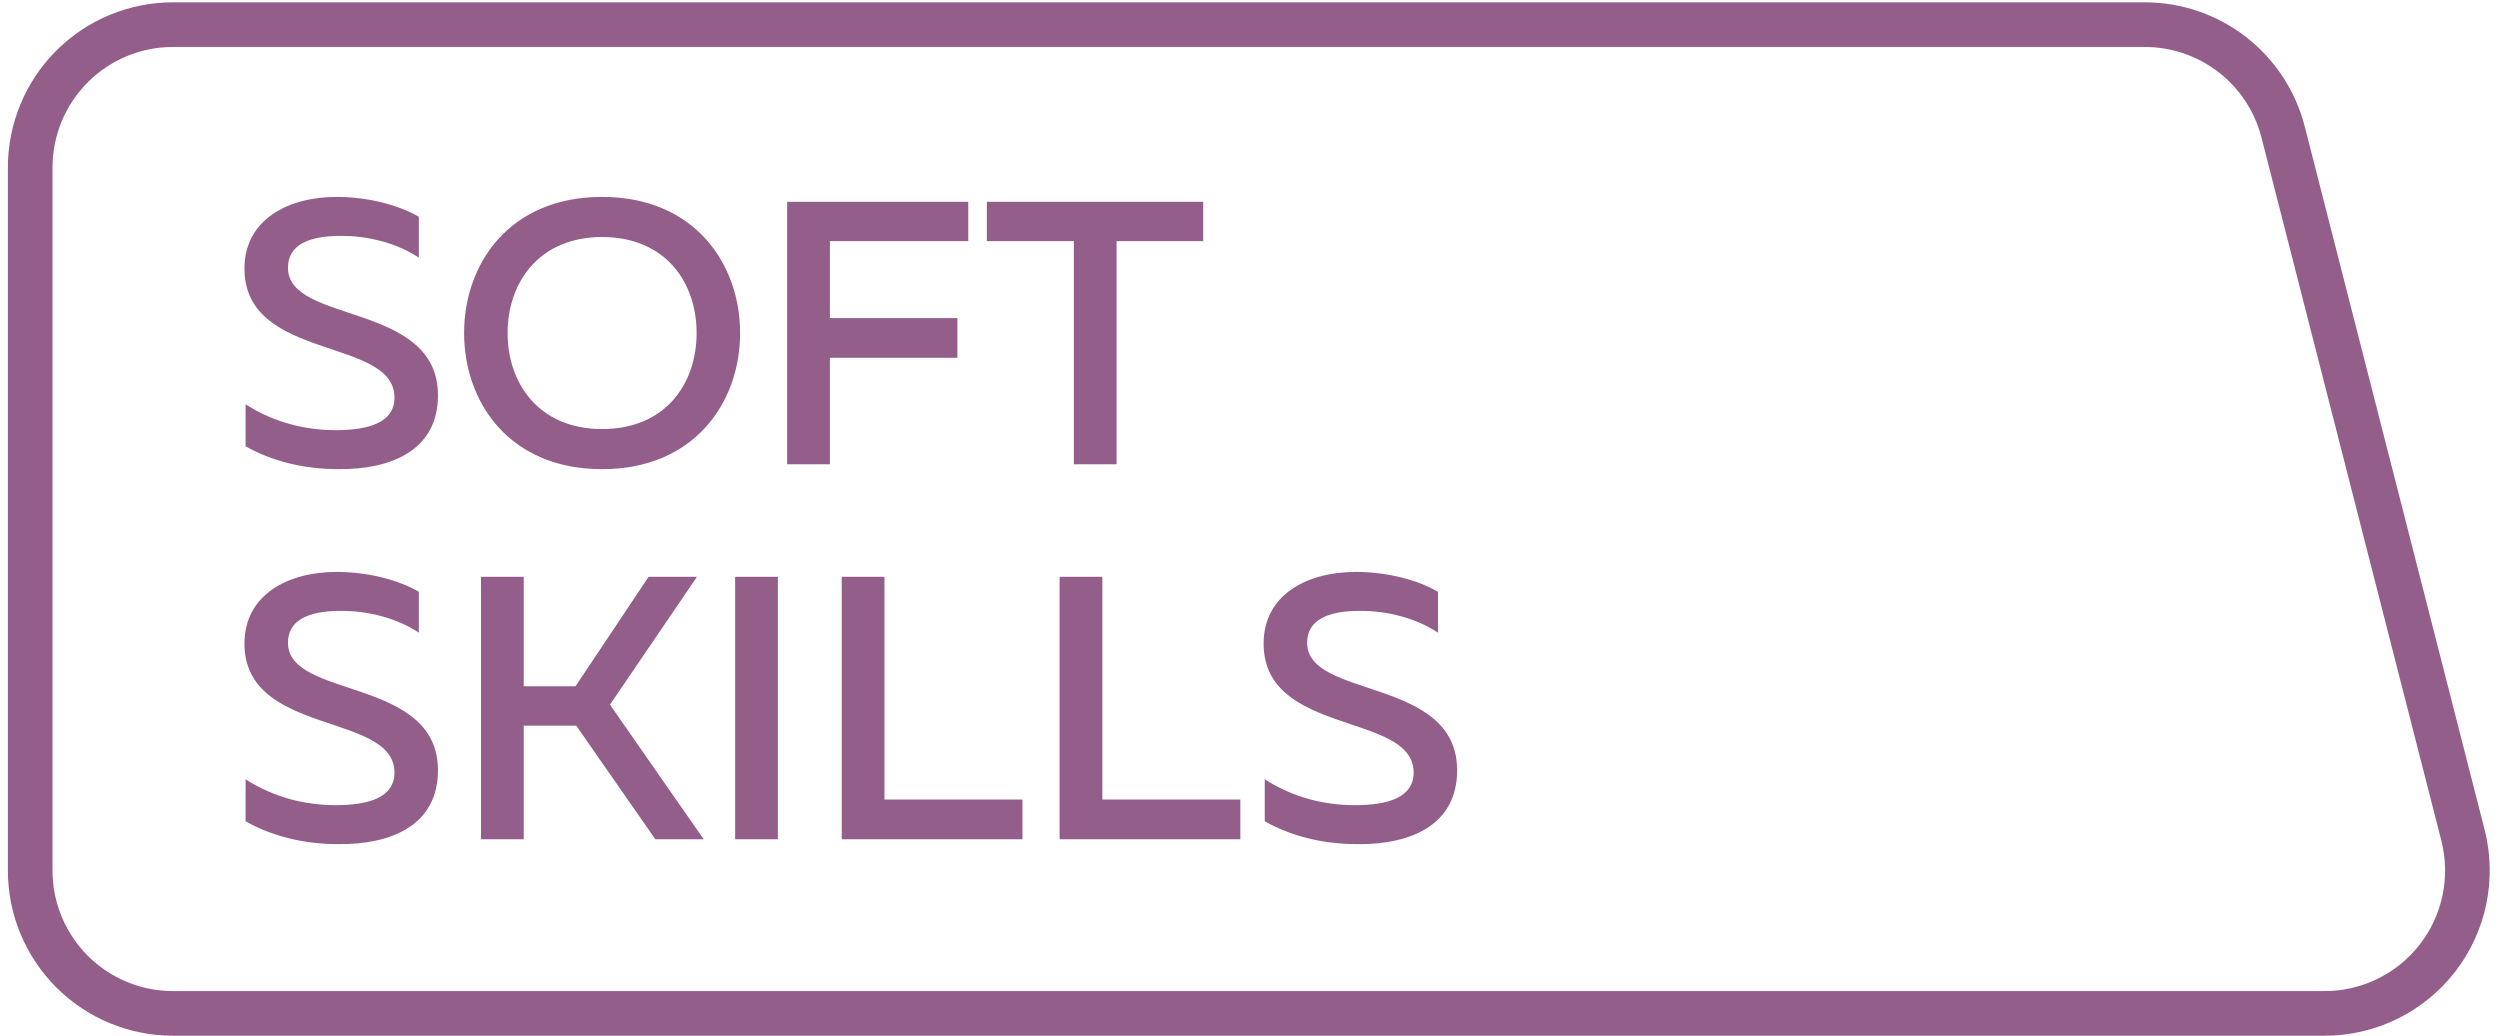 <?xml version="1.0" encoding="UTF-8"?> <svg xmlns="http://www.w3.org/2000/svg" width="140" height="58" viewBox="0 0 140 58" fill="none"> <path d="M9.684 1.38H120.108C121.88 1.379 123.603 1.968 125.005 3.054C126.406 4.14 127.408 5.662 127.851 7.38L137.922 46.75C138.227 47.932 138.257 49.169 138.011 50.365C137.765 51.561 137.248 52.685 136.501 53.651C135.753 54.616 134.795 55.397 133.699 55.934C132.603 56.471 131.399 56.751 130.179 56.75H9.684C7.565 56.75 5.531 55.907 4.032 54.407C2.534 52.906 1.691 50.872 1.691 48.75V9.38C1.691 7.258 2.534 5.223 4.032 3.723C5.531 2.223 7.565 1.38 9.684 1.38Z" stroke="#945E8A" stroke-width="2.5" stroke-miterlimit="10"></path> <path d="M13.69 15.038C13.69 12.329 16.084 11.027 18.856 11.027C20.536 11.027 22.258 11.447 23.455 12.14V14.429C22.258 13.631 20.62 13.19 19.045 13.211C17.26 13.211 16.126 13.736 16.126 14.996C16.126 18.167 24.526 16.886 24.526 22.136C24.526 25.223 21.901 26.294 18.961 26.273C16.987 26.273 15.202 25.811 13.753 24.992V22.64C15.349 23.669 17.113 24.089 18.793 24.089C20.683 24.089 22.09 23.648 22.09 22.262C22.09 18.86 13.69 20.246 13.69 15.038ZM25.99 18.65C25.99 14.765 28.531 11.027 33.718 11.027C38.884 11.027 41.446 14.765 41.446 18.65C41.446 22.535 38.884 26.273 33.718 26.273C28.531 26.273 25.99 22.535 25.99 18.65ZM39.01 18.65C39.01 15.836 37.288 13.274 33.718 13.274C30.169 13.274 28.426 15.836 28.426 18.65C28.426 21.464 30.169 24.026 33.718 24.026C37.288 24.026 39.01 21.464 39.01 18.65ZM44.08 11.3H54.223V13.505H46.474V17.81H53.614V20.036H46.474V26H44.08V11.3ZM55.263 11.3H67.38V13.505H62.529V26H60.135V13.505H55.263V11.3ZM13.69 36.038C13.69 33.329 16.084 32.027 18.856 32.027C20.536 32.027 22.258 32.447 23.455 33.14V35.429C22.258 34.631 20.62 34.19 19.045 34.211C17.26 34.211 16.126 34.736 16.126 35.996C16.126 39.167 24.526 37.886 24.526 43.136C24.526 46.223 21.901 47.294 18.961 47.273C16.987 47.273 15.202 46.811 13.753 45.992V43.64C15.349 44.669 17.113 45.089 18.793 45.089C20.683 45.089 22.09 44.648 22.09 43.262C22.09 39.86 13.69 41.246 13.69 36.038ZM29.329 47H26.935V32.3H29.329V38.432H32.227L36.322 32.3H39.031L34.159 39.461L39.409 47H36.7L32.269 40.637H29.329V47ZM41.168 32.3H43.562V47H41.168V32.3ZM47.136 32.3H49.53V44.774H57.258V47H47.136V32.3ZM59.338 32.3H61.732V44.774H69.46V47H59.338V32.3ZM70.763 36.038C70.763 33.329 73.157 32.027 75.929 32.027C77.609 32.027 79.331 32.447 80.528 33.14V35.429C79.331 34.631 77.693 34.19 76.118 34.211C74.333 34.211 73.199 34.736 73.199 35.996C73.199 39.167 81.599 37.886 81.599 43.136C81.599 46.223 78.974 47.294 76.034 47.273C74.06 47.273 72.275 46.811 70.826 45.992V43.64C72.422 44.669 74.186 45.089 75.866 45.089C77.756 45.089 79.163 44.648 79.163 43.262C79.163 39.86 70.763 41.246 70.763 36.038Z" fill="#945E8A"></path> </svg> 